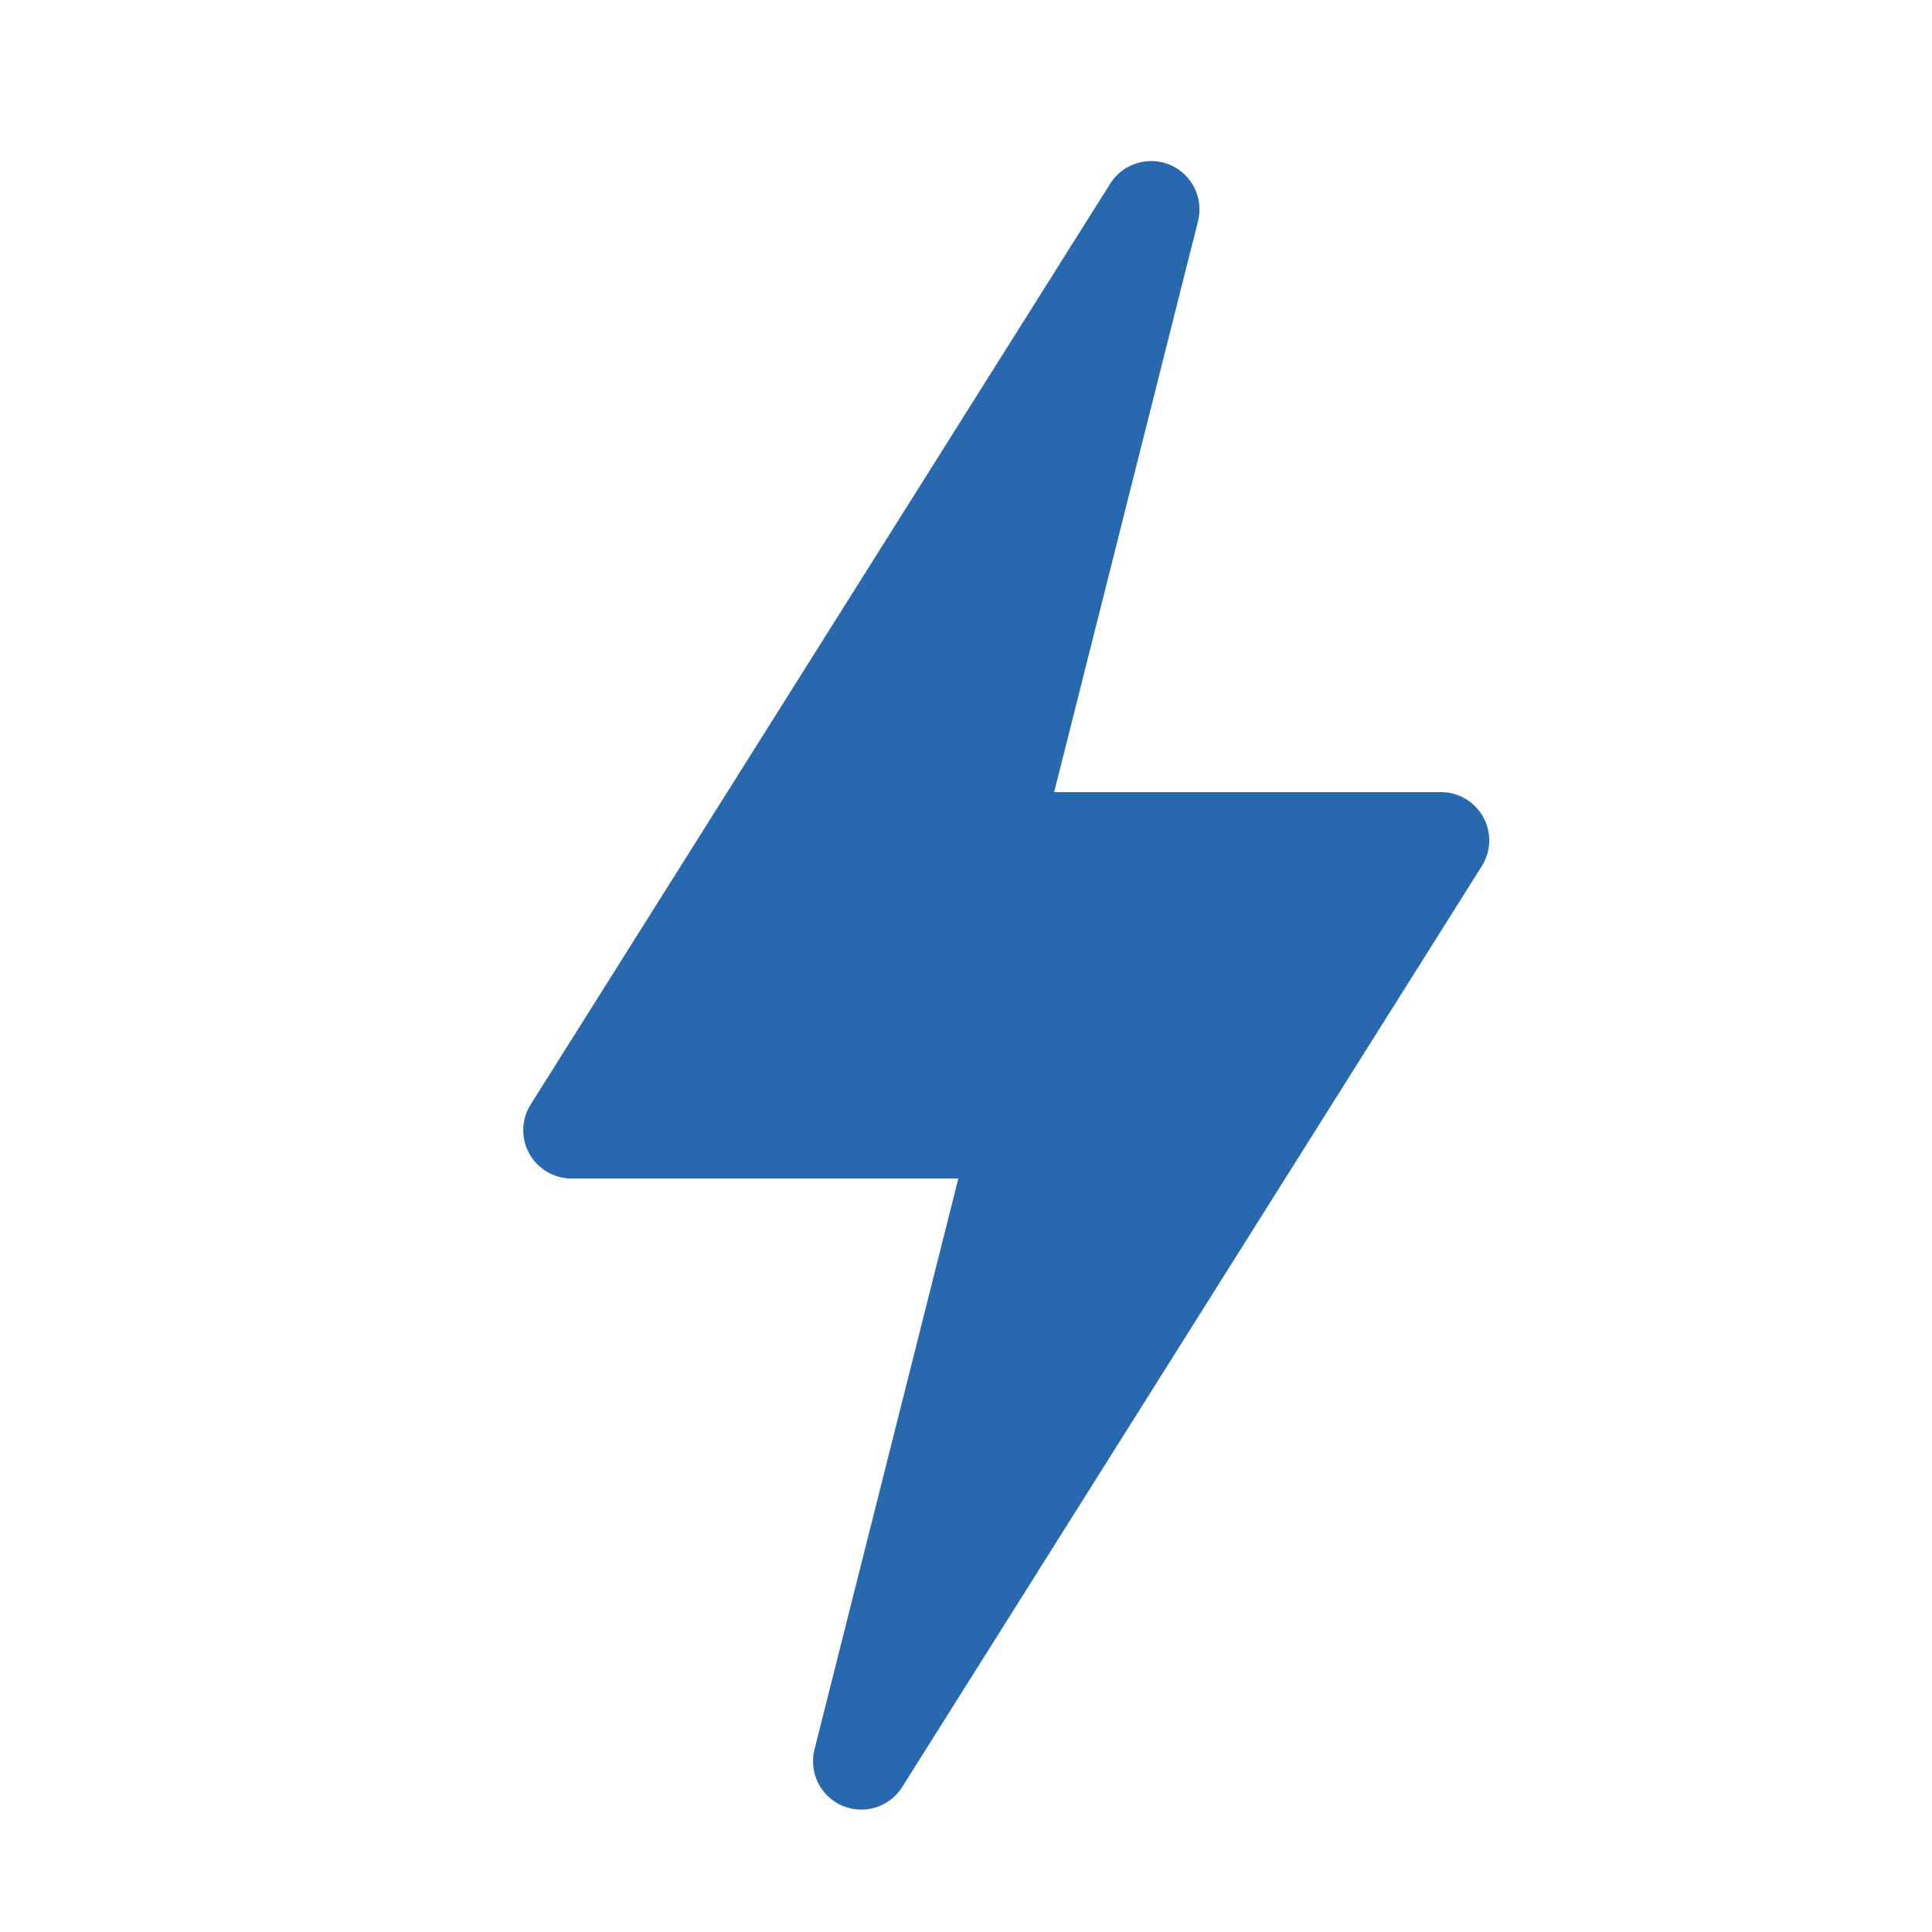 <svg width="24" height="24" viewBox="0 0 24 24" fill="none" xmlns="http://www.w3.org/2000/svg">
<path d="M10.463 22.431C10.734 22.547 11.049 22.45 11.207 22.2L18.407 10.76C18.524 10.575 18.531 10.341 18.425 10.15C18.32 9.959 18.119 9.84 17.9 9.84H13.095L14.882 2.748C14.954 2.461 14.808 2.165 14.537 2.049C14.267 1.933 13.95 2.03 13.793 2.279L6.593 13.719C6.476 13.905 6.469 14.138 6.574 14.329C6.68 14.521 6.881 14.64 7.1 14.64H11.905L10.118 21.732C10.046 22.019 10.192 22.315 10.463 22.431Z" fill="#2768AF"/>
</svg>
